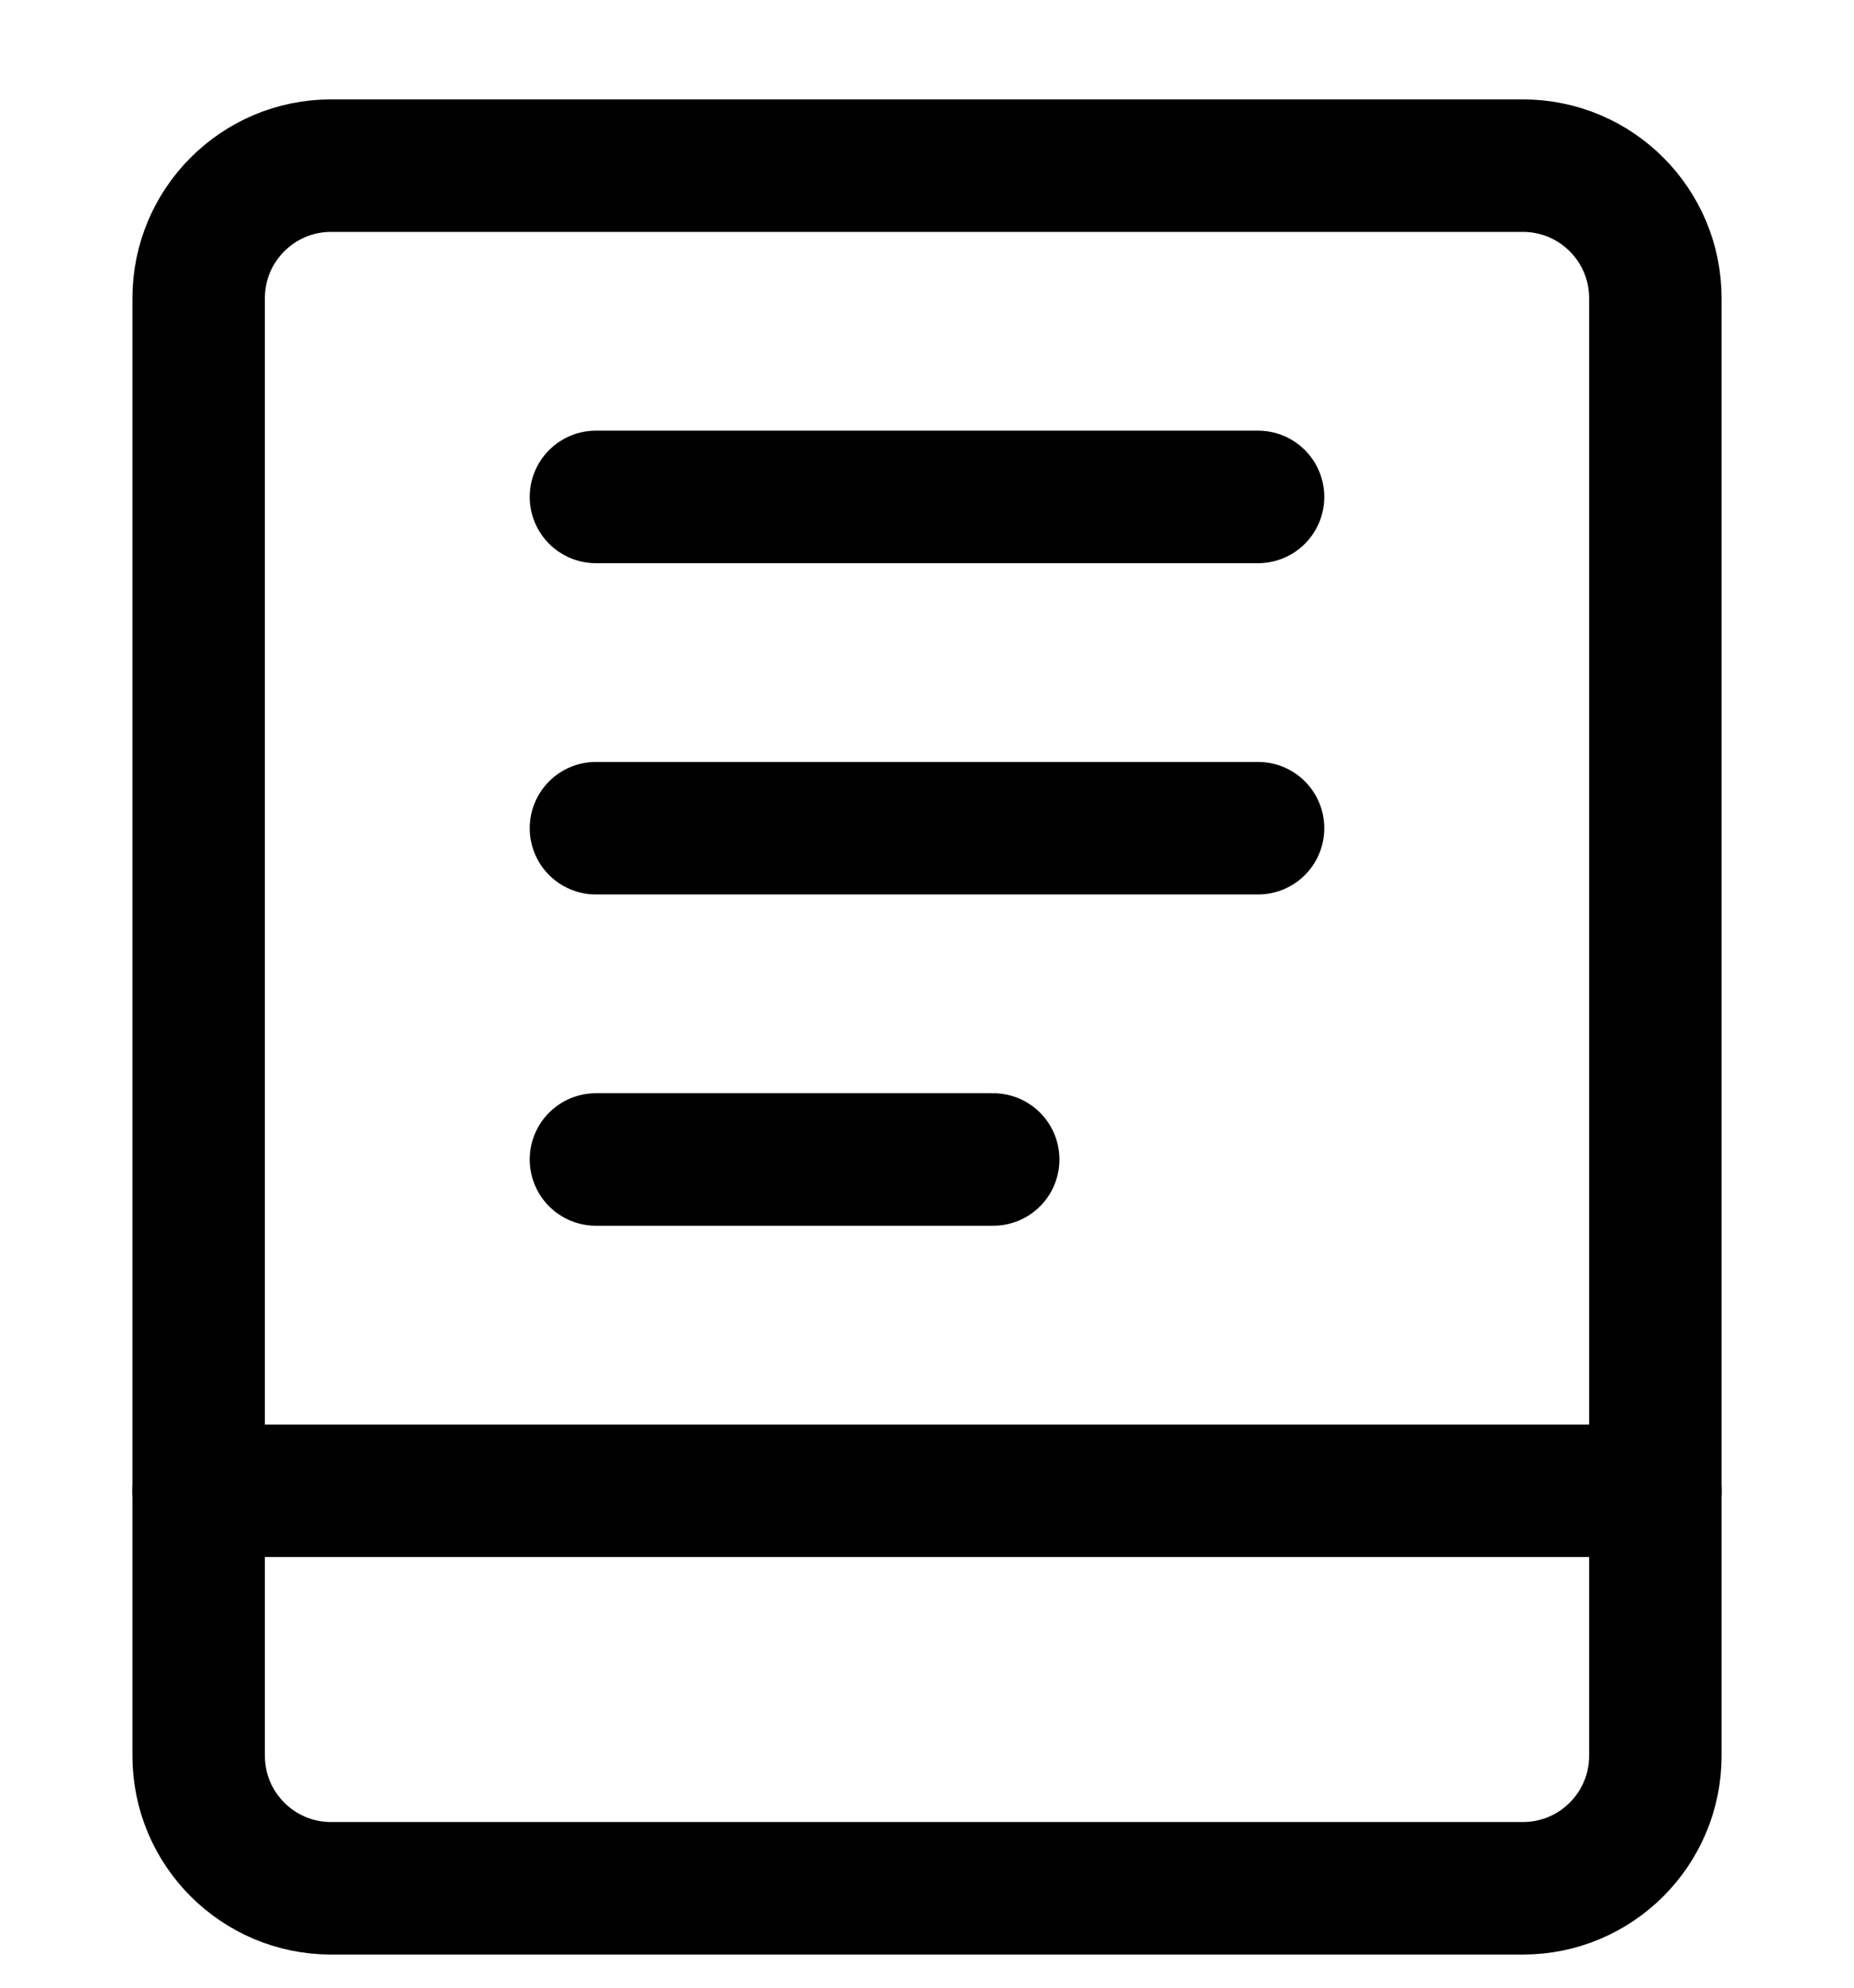 <?xml version="1.0" encoding="UTF-8"?> <svg xmlns="http://www.w3.org/2000/svg" width="14" height="15" viewBox="0 0 14 15" fill="none"><g clip-path="url(#clip0_1545_12495)"><path d="M11.5 1.25H2.5C1.948 1.25 1.5 1.698 1.5 2.25V13.25C1.5 13.802 1.948 14.25 2.5 14.25H11.5C12.052 14.25 12.5 13.802 12.5 13.25V2.25C12.5 1.698 12.052 1.25 11.5 1.25Z" stroke="#000001" stroke-linecap="round" stroke-linejoin="round"></path><path d="M1.5 11.25H12.5" stroke="#000001" stroke-linecap="round" stroke-linejoin="round"></path><path d="M4.5 3.75H9.5" stroke="#000001" stroke-linecap="round" stroke-linejoin="round"></path><path d="M4.5 6.25H9.5" stroke="#000001" stroke-linecap="round" stroke-linejoin="round"></path><path d="M4.5 8.75H7.5" stroke="#000001" stroke-linecap="round" stroke-linejoin="round"></path></g><defs><clipPath id="clip0_1545_12495"><rect width="14" height="14" fill="white" transform="translate(0 0.75)"></rect></clipPath></defs></svg> 